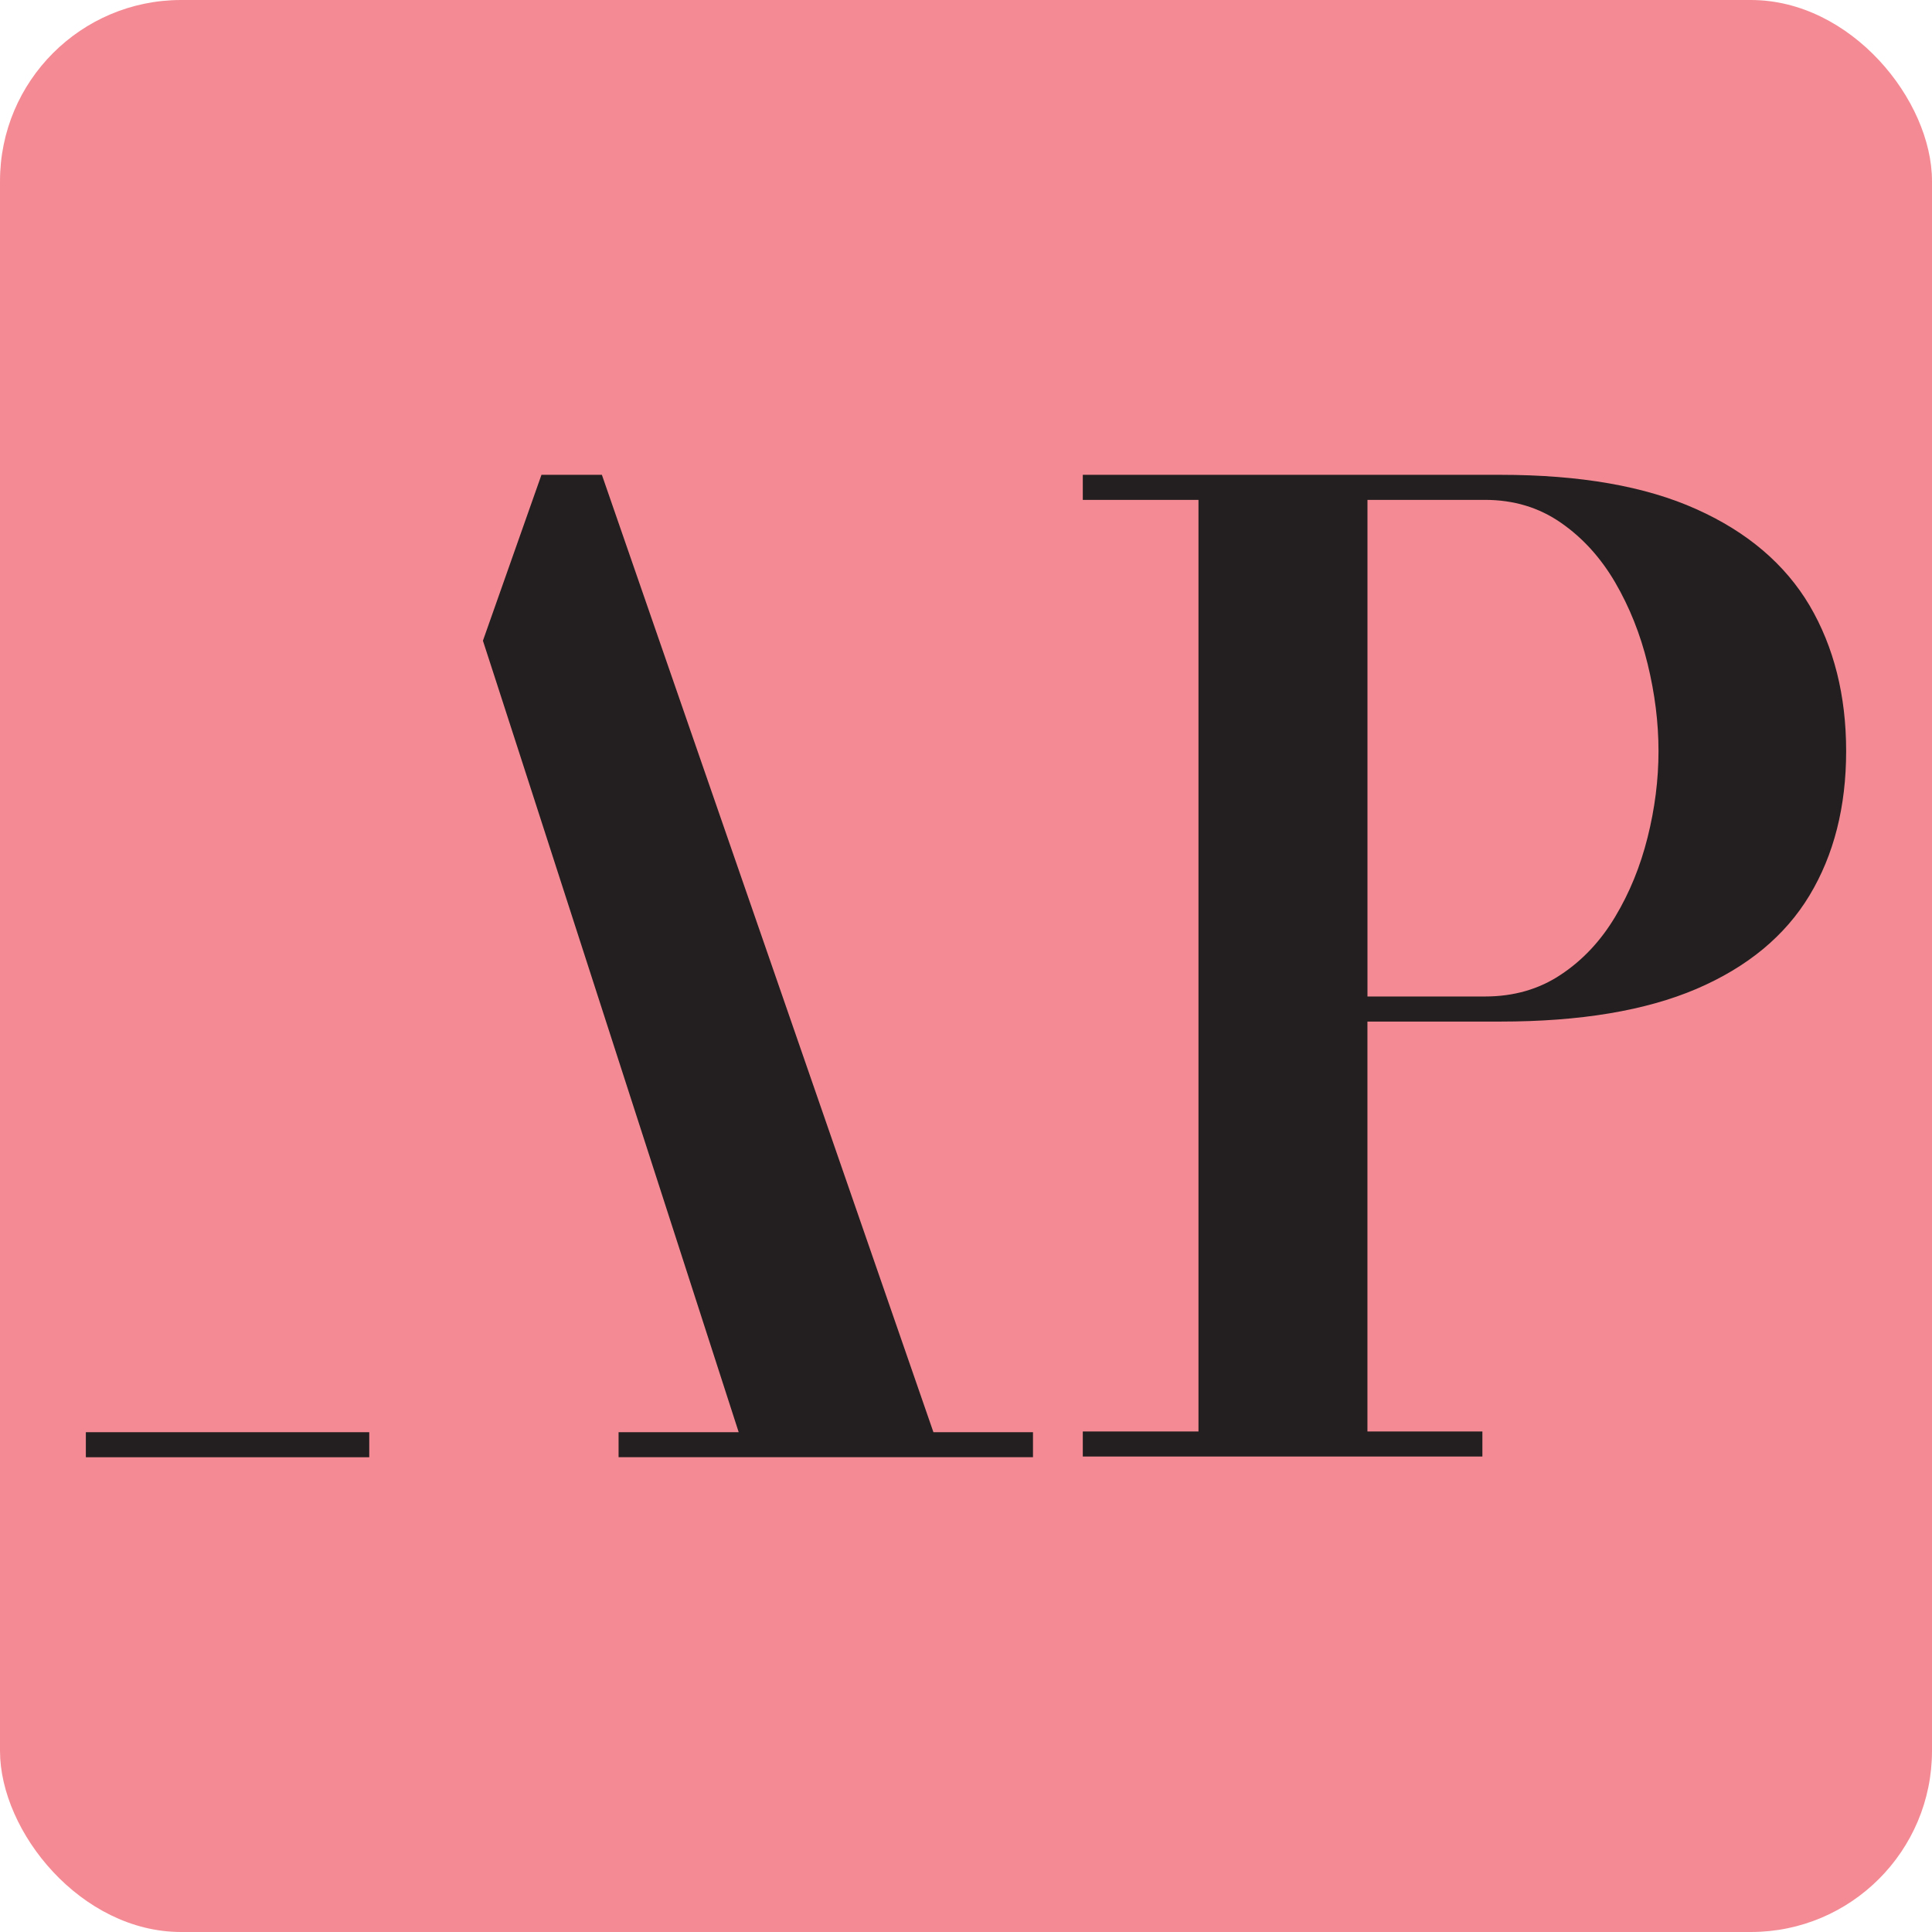 <?xml version="1.0" encoding="UTF-8"?><svg id="Layer_1" xmlns="http://www.w3.org/2000/svg" width="64" height="64" viewBox="0 0 64 64"><defs><style>.cls-1{fill:#f48b94;}.cls-2{fill:#231f20;}</style></defs><rect class="cls-1" width="64" height="64" rx="6" ry="6"/><path class="cls-2" d="M12.232,47.444v.829H2.844v-.829H12.232Zm18.689,0L19.938,15.728h-2.001l-1.939,5.495v.003l.426,1.313,.884,2.731,7.162,22.173h-3.979v.829h13.728v-.829h-3.298Zm30.235-22.561c0,1.843-.407,3.438-1.212,4.776-.809,1.343-2.058,2.376-3.747,3.1-1.688,.72-3.852,1.082-6.493,1.082h-4.406v13.579h3.808v.83h-13.237v-.83h3.832V16.559h-3.832v-.83h13.835c2.64,0,4.804,.378,6.493,1.139,1.688,.757,2.937,1.823,3.747,3.189,.805,1.371,1.212,2.978,1.212,4.825Zm-6.216,0c0-.952-.122-1.916-.362-2.897-.24-.98-.598-1.875-1.074-2.693-.476-.814-1.074-1.477-1.798-1.977-.724-.504-1.562-.757-2.514-.757h-3.893v16.451h3.893c.952,0,1.79-.24,2.514-.724,.724-.48,1.322-1.119,1.798-1.916,.476-.793,.834-1.668,1.074-2.628,.24-.956,.362-1.912,.362-2.86Z"/></svg>